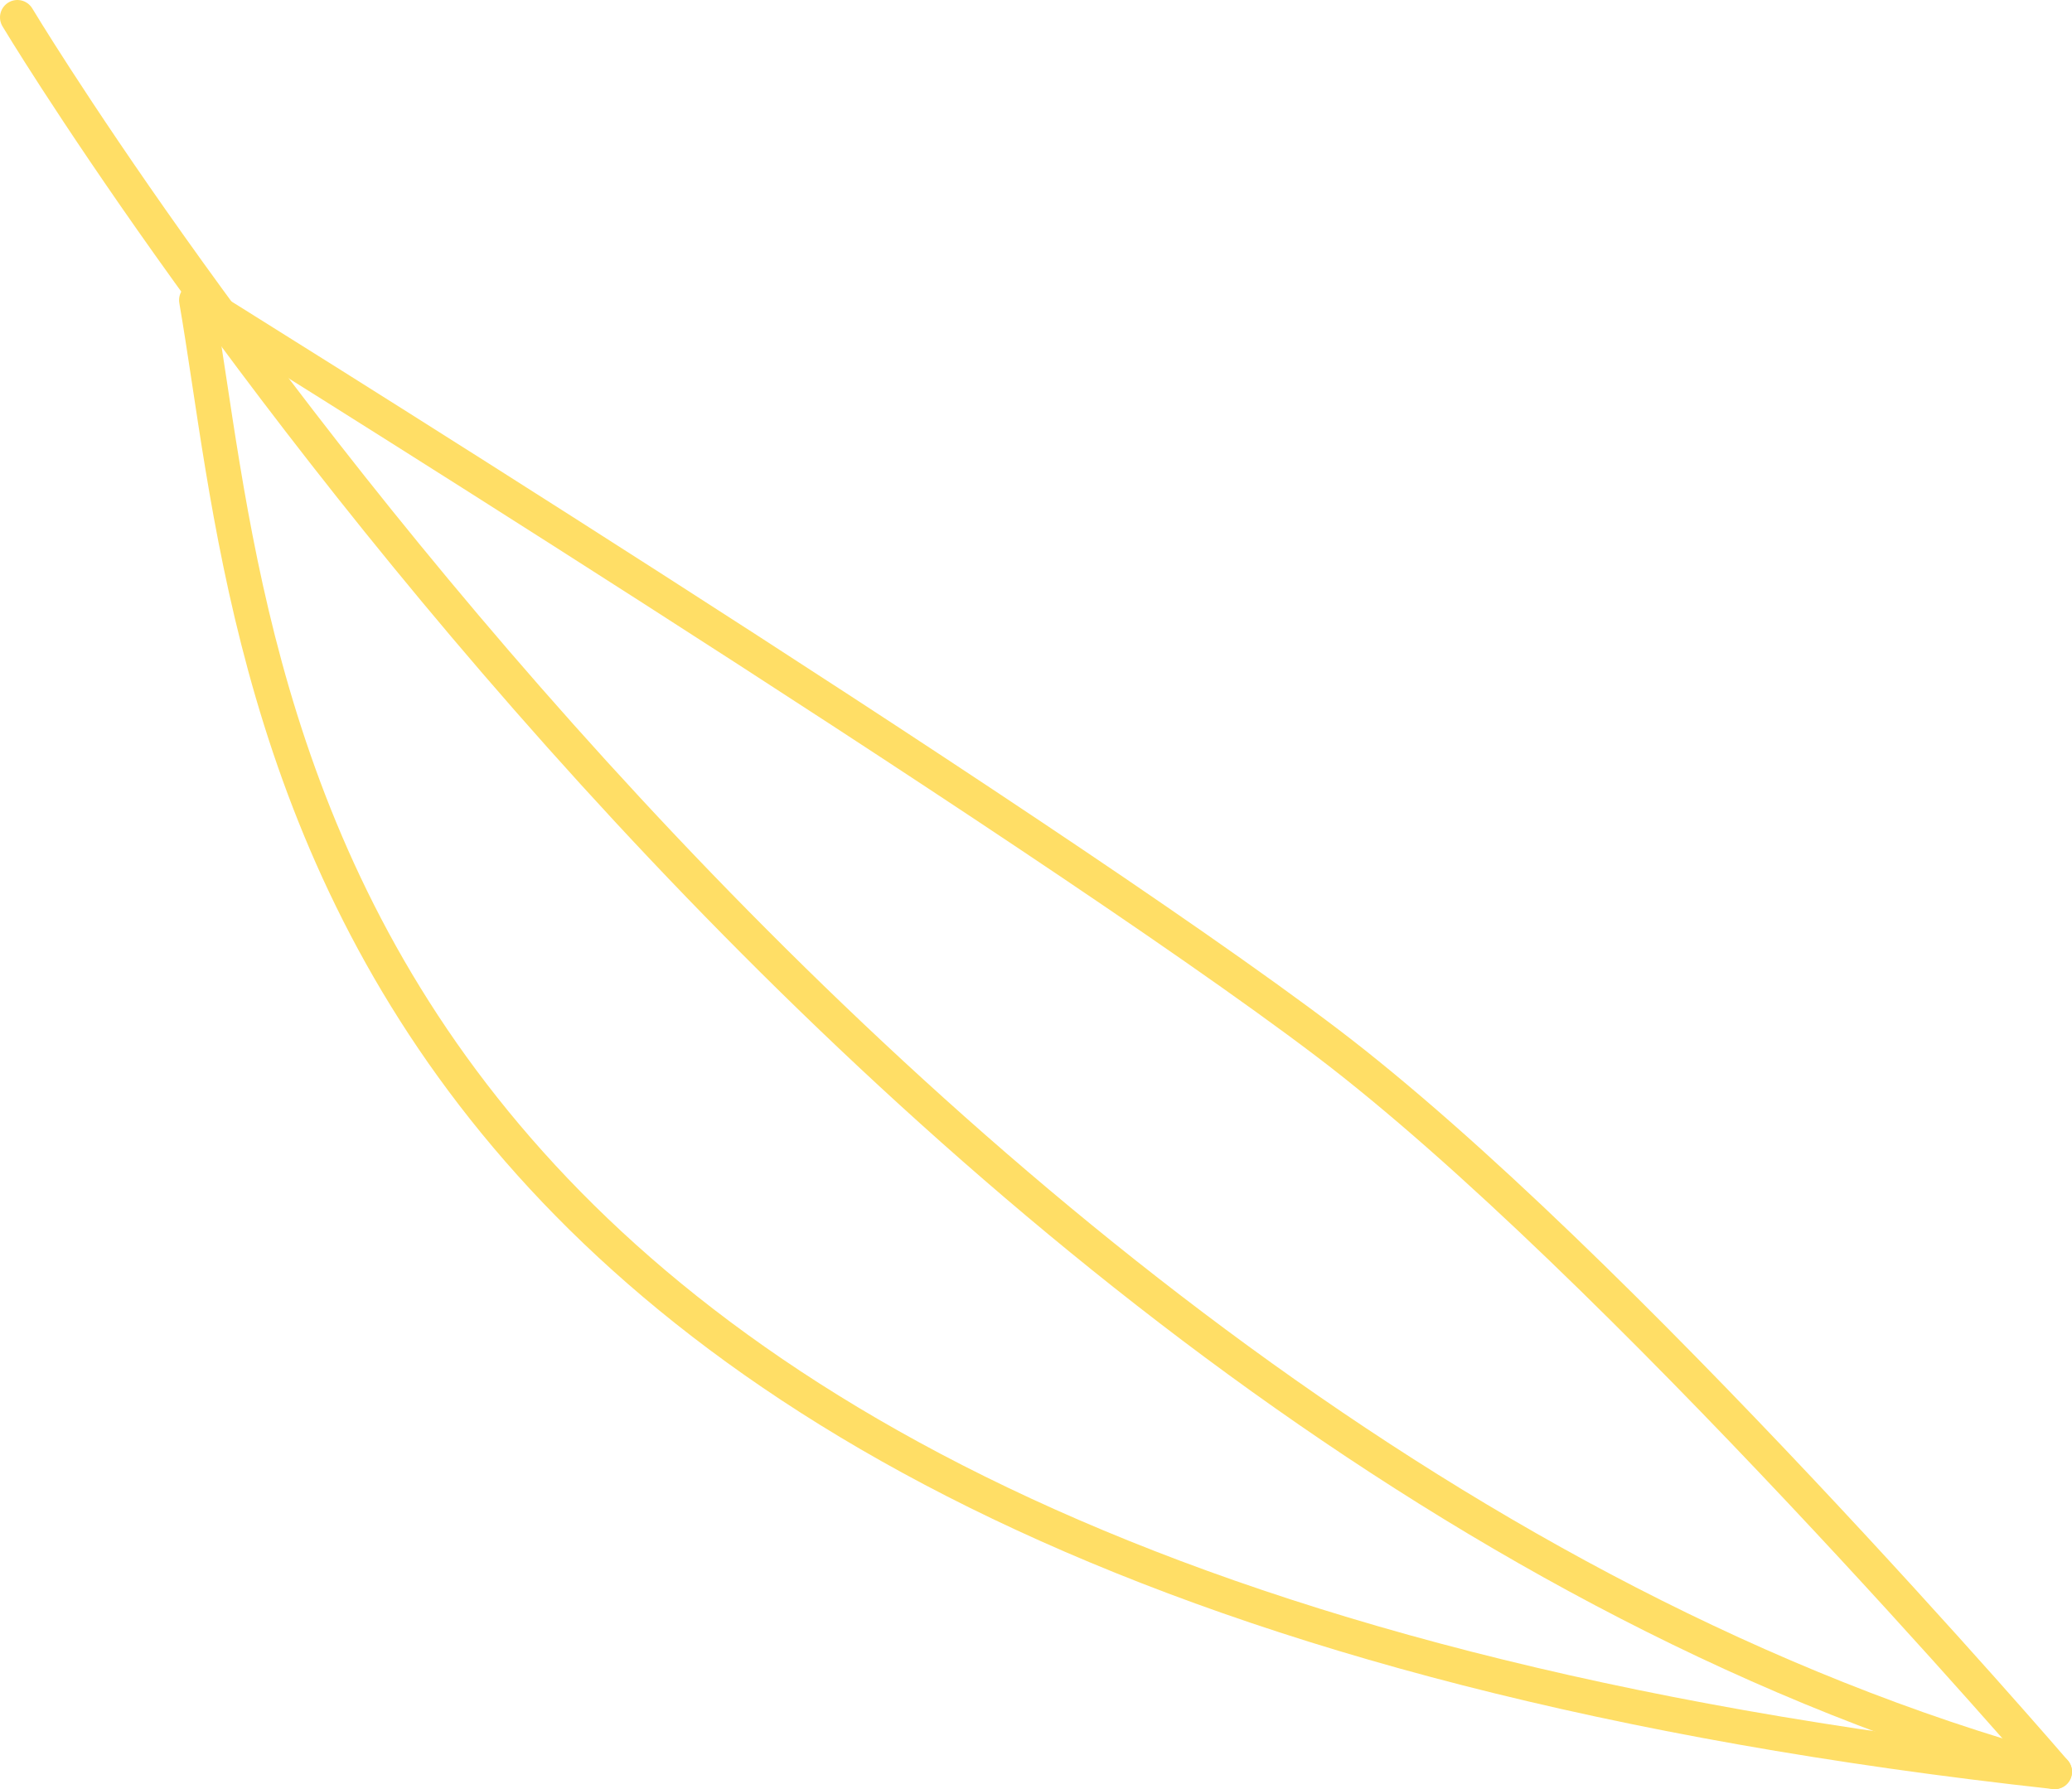 <?xml version="1.0" encoding="UTF-8"?><svg id="_レイヤー_2" xmlns="http://www.w3.org/2000/svg" viewBox="0 0 71.51 61.76"><defs><style>.cls-1{fill:none;stroke:#ffde66;stroke-linecap:round;stroke-linejoin:round;stroke-width:1.2px;}</style></defs><g id="_情報"><path class="cls-1" d="M6.78,10.36c2.32,13.41,2.75,44.07,64.13,50.8,0,0-15.18-17.64-25.14-25.19C35.82,28.42,6.78,10.36,6.78,10.36Z"/><path class="cls-1" d="M.6.6s29.59,49.34,70.31,60.56"/></g></svg>